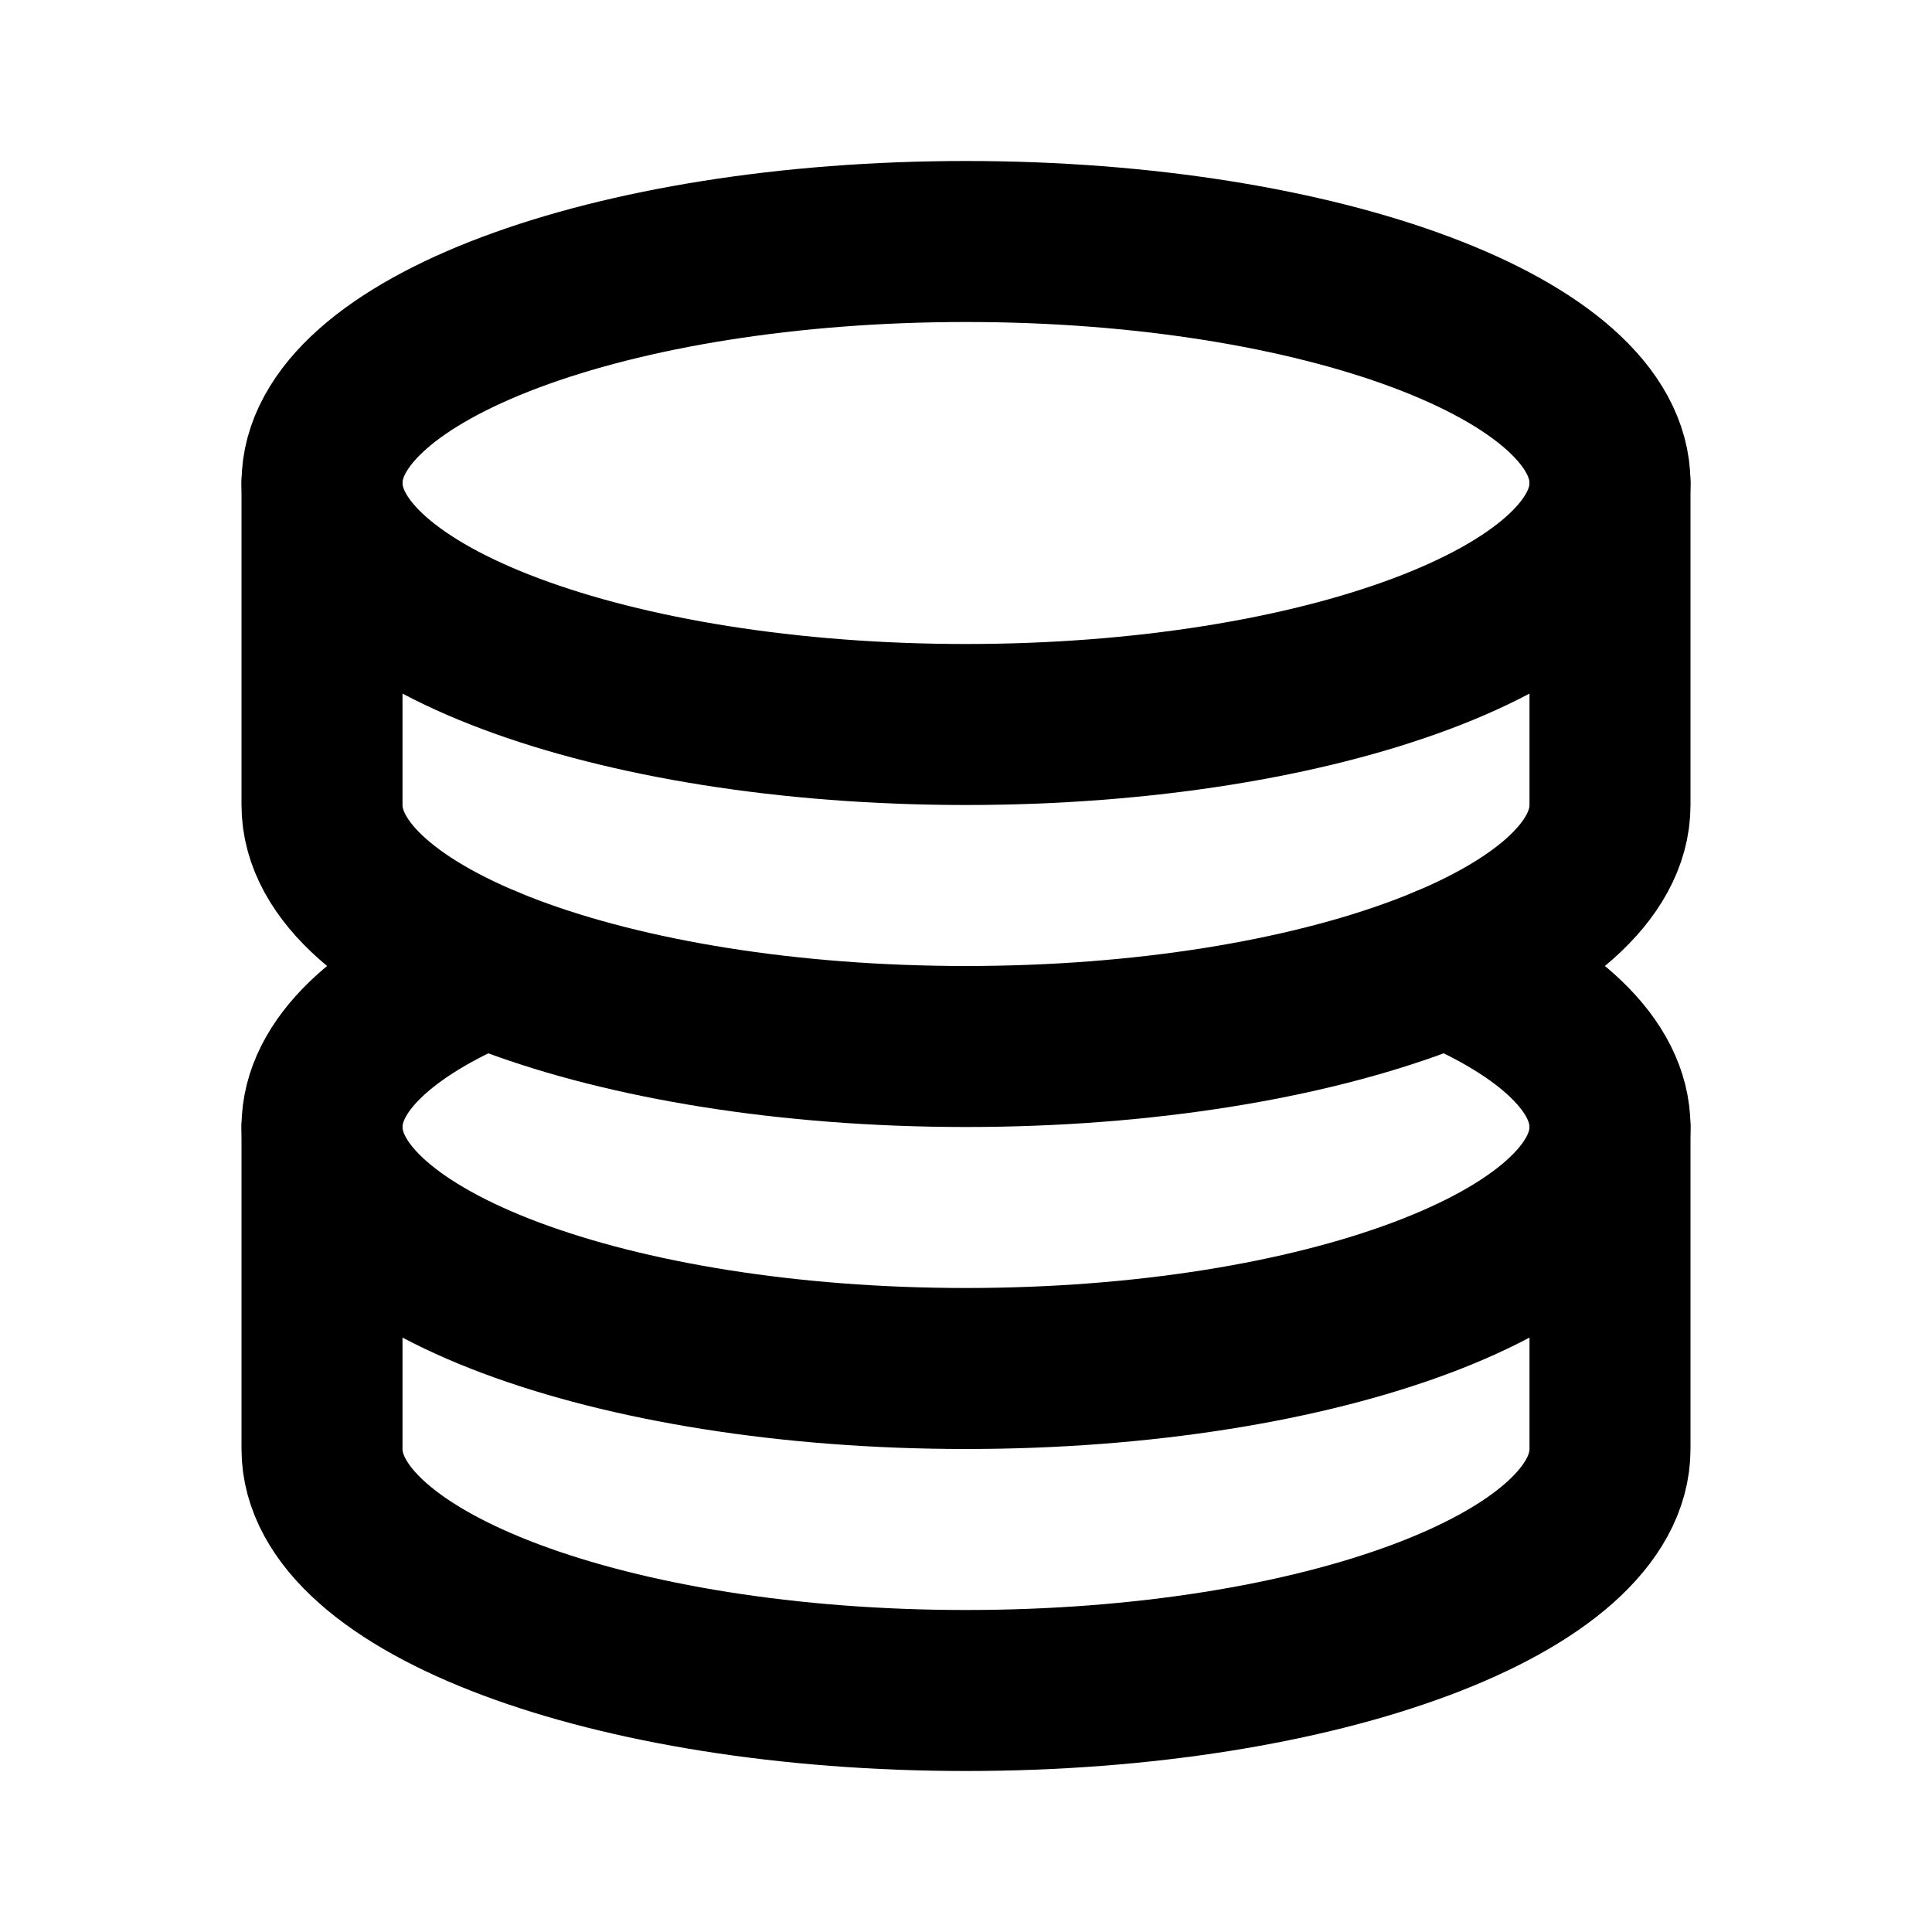 <?xml version="1.0" encoding="UTF-8"?> <svg xmlns="http://www.w3.org/2000/svg" width="36" height="36" viewBox="0 0 36 36" fill="none"><path d="M18 13.5c6.627 0 12-2.015 12-4.5s-5.373-4.5-12-4.5S6 6.515 6 9s5.373 4.5 12 4.5ZM9.056 18C7.155 18.795 6 19.848 6 21c0 2.485 5.373 4.5 12 4.5s12-2.015 12-4.5c0-1.152-1.155-2.205-3.055-3" stroke="#000" stroke-width="3" stroke-linecap="round" stroke-linejoin="round"></path><path d="M6 9v6c0 2.485 5.373 4.5 12 4.5s12-2.015 12-4.5V9M6 21v6c0 2.485 5.373 4.5 12 4.5s12-2.015 12-4.5v-6" stroke="#000" stroke-width="3" stroke-linecap="round" stroke-linejoin="round"></path></svg> 